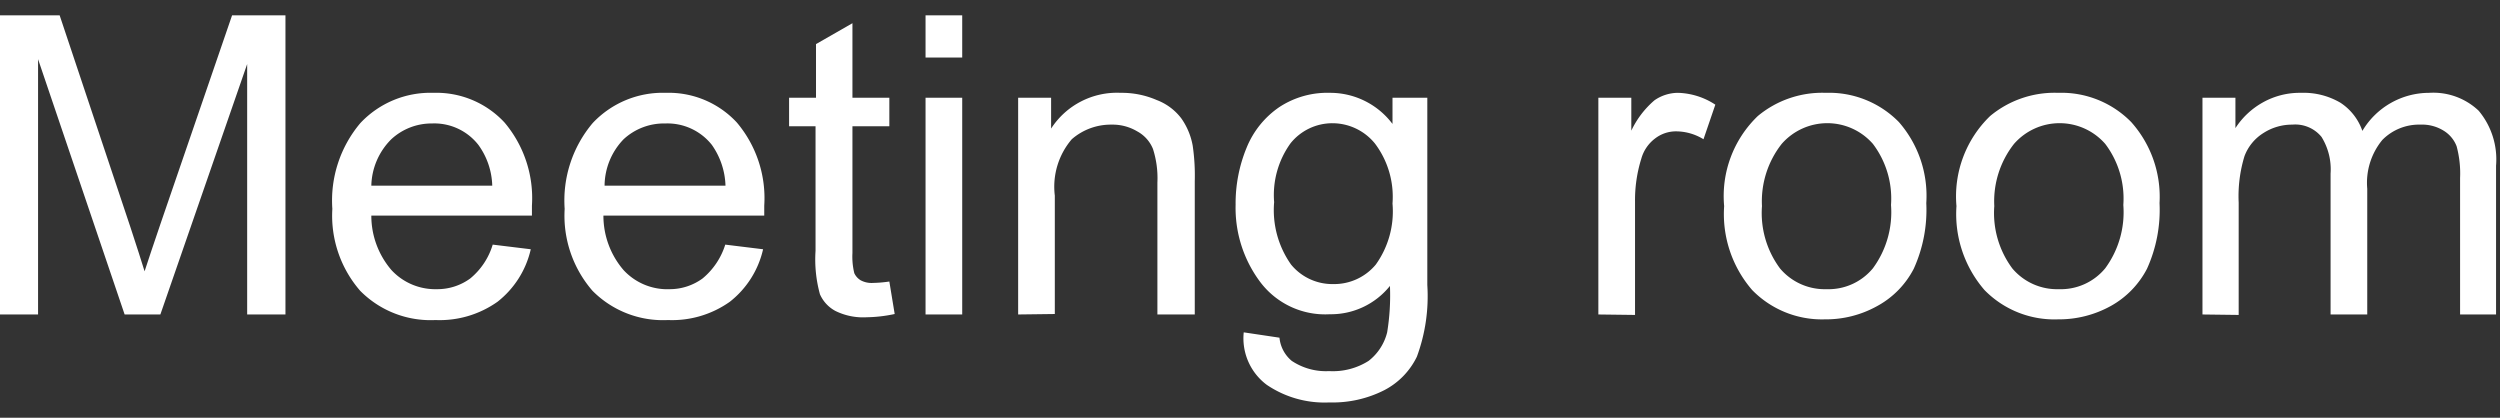 <svg xmlns="http://www.w3.org/2000/svg" viewBox="0 0 107.72 18"><rect x="0" y="0" width="107.72" height="18" fill="#333333" stroke="none"/><defs><style>.cls-1{opacity:0;}.cls-2{fill:#fff;}</style></defs><g id="Layer_2" data-name="Layer 2"><g id="Layer_4" data-name="Layer 4"><rect class="cls-1" width="107.72" height="18"/></g><g id="Layer_3" data-name="Layer 3"><path class="cls-2" d="M0,13.55V.66H2.57L5.62,9.79c.28.85.48,1.48.61,1.9.15-.46.38-1.15.69-2.06L10,.66h2.3V13.55H10.65V2.76L6.91,13.55H5.37l-3.73-11v11Z"/><path class="cls-2" d="M21.23,10.54l1.64.2A4,4,0,0,1,21.44,13a4.31,4.31,0,0,1-2.68.79,4.26,4.26,0,0,1-3.24-1.26A4.93,4.93,0,0,1,14.32,9,5.17,5.17,0,0,1,15.53,5.3,4.14,4.14,0,0,1,18.68,4a4,4,0,0,1,3.06,1.28,5.05,5.05,0,0,1,1.18,3.58c0,.1,0,.24,0,.43H16a3.59,3.59,0,0,0,.87,2.35,2.57,2.57,0,0,0,1.95.82A2.4,2.4,0,0,0,20.26,12,3,3,0,0,0,21.23,10.54ZM16,8h5.21a3.13,3.13,0,0,0-.6-1.76,2.41,2.41,0,0,0-2-.92A2.55,2.55,0,0,0,16.86,6,2.91,2.91,0,0,0,16,8Z"/><path class="cls-2" d="M31.25,10.54l1.63.2A4,4,0,0,1,31.45,13a4.3,4.3,0,0,1-2.67.79,4.27,4.27,0,0,1-3.25-1.26A4.93,4.93,0,0,1,24.33,9,5.17,5.17,0,0,1,25.54,5.3,4.14,4.14,0,0,1,28.69,4a4,4,0,0,1,3.06,1.28,5.05,5.05,0,0,1,1.18,3.58c0,.1,0,.24,0,.43H26a3.59,3.59,0,0,0,.87,2.35,2.57,2.57,0,0,0,2,.82A2.4,2.4,0,0,0,30.27,12,3.08,3.08,0,0,0,31.25,10.54ZM26.05,8h5.21a3.21,3.21,0,0,0-.59-1.76,2.44,2.44,0,0,0-2-.92A2.56,2.56,0,0,0,26.87,6,2.91,2.91,0,0,0,26.05,8Z"/><path class="cls-2" d="M38.32,12.13l.23,1.4a6.15,6.15,0,0,1-1.2.14A2.7,2.7,0,0,1,36,13.4a1.5,1.5,0,0,1-.67-.72,5.65,5.65,0,0,1-.19-1.87V5.44H34V4.21h1.16V1.9L36.73,1V4.21h1.59V5.44H36.73V10.9a3,3,0,0,0,.08.87.7.7,0,0,0,.28.31,1,1,0,0,0,.54.11A5.34,5.34,0,0,0,38.32,12.13Z"/><path class="cls-2" d="M39.88,2.48V.66h1.58V2.48Zm0,11.07V4.21h1.58v9.34Z"/><path class="cls-2" d="M43.87,13.55V4.21h1.42V5.54a3.38,3.38,0,0,1,3-1.54,3.77,3.77,0,0,1,1.55.31,2.39,2.39,0,0,1,1.06.79,2.94,2.94,0,0,1,.49,1.17,8.87,8.87,0,0,1,.09,1.54v5.74H49.87V7.87a4.12,4.12,0,0,0-.19-1.45A1.5,1.5,0,0,0,49,5.66a2.07,2.07,0,0,0-1.1-.29A2.56,2.56,0,0,0,46.18,6a3.15,3.15,0,0,0-.73,2.43v5.1Z"/><path class="cls-2" d="M53.59,14.32l1.54.23a1.48,1.48,0,0,0,.53,1,2.65,2.65,0,0,0,1.61.44,2.87,2.87,0,0,0,1.7-.44,2.24,2.24,0,0,0,.8-1.23,9.85,9.85,0,0,0,.12-2,3.26,3.26,0,0,1-2.59,1.22,3.5,3.5,0,0,1-3-1.39,5.32,5.32,0,0,1-1.06-3.33,6.29,6.29,0,0,1,.48-2.47,3.88,3.88,0,0,1,1.41-1.74A3.77,3.77,0,0,1,57.31,4,3.36,3.36,0,0,1,60,5.34V4.21H61.5v8.07a7.52,7.52,0,0,1-.45,3.09,3.19,3.19,0,0,1-1.4,1.44,4.91,4.91,0,0,1-2.37.53,4.43,4.43,0,0,1-2.7-.76A2.5,2.5,0,0,1,53.59,14.32ZM54.9,8.71a4.06,4.06,0,0,0,.73,2.69,2.3,2.3,0,0,0,1.82.84,2.33,2.33,0,0,0,1.83-.84A3.93,3.93,0,0,0,60,8.77a3.81,3.81,0,0,0-.76-2.59,2.36,2.36,0,0,0-1.83-.87,2.31,2.31,0,0,0-1.8.86A3.81,3.81,0,0,0,54.9,8.71Z"/><path class="cls-2" d="M68.87,13.55V4.21h1.42V5.63a3.93,3.93,0,0,1,1-1.31,1.79,1.79,0,0,1,1-.32,3.07,3.07,0,0,1,1.62.51L73.4,6a2.27,2.27,0,0,0-1.16-.34,1.47,1.47,0,0,0-.93.31,1.64,1.64,0,0,0-.59.87,6,6,0,0,0-.27,1.84v4.89Z"/><path class="cls-2" d="M74.29,8.88A4.78,4.78,0,0,1,75.74,5a4.34,4.34,0,0,1,2.93-1,4.21,4.21,0,0,1,3.15,1.26A4.83,4.83,0,0,1,83,8.75a6.14,6.14,0,0,1-.54,2.83,3.83,3.83,0,0,1-1.58,1.61,4.53,4.53,0,0,1-2.25.57A4.2,4.2,0,0,1,75.5,12.5,5,5,0,0,1,74.29,8.88Zm1.63,0a4,4,0,0,0,.78,2.69,2.52,2.52,0,0,0,2,.89,2.48,2.48,0,0,0,2-.9,4.08,4.08,0,0,0,.78-2.73,3.9,3.9,0,0,0-.78-2.63,2.61,2.61,0,0,0-3.93,0A4,4,0,0,0,75.92,8.88Z"/><path class="cls-2" d="M84.3,8.88A4.81,4.81,0,0,1,85.75,5a4.34,4.34,0,0,1,2.93-1,4.21,4.21,0,0,1,3.15,1.26,4.83,4.83,0,0,1,1.22,3.49,6.14,6.14,0,0,1-.54,2.83,3.87,3.87,0,0,1-1.57,1.61,4.6,4.6,0,0,1-2.26.57,4.21,4.21,0,0,1-3.17-1.26A5,5,0,0,1,84.3,8.88Zm1.63,0a4,4,0,0,0,.78,2.69,2.52,2.52,0,0,0,2,.89,2.48,2.48,0,0,0,2-.9,4.08,4.08,0,0,0,.78-2.73,3.9,3.9,0,0,0-.78-2.63,2.61,2.61,0,0,0-3.93,0A4,4,0,0,0,85.93,8.88Z"/><path class="cls-2" d="M94.9,13.55V4.21h1.42V5.52a3.34,3.34,0,0,1,1.17-1.1A3.25,3.25,0,0,1,99.15,4a3.13,3.13,0,0,1,1.7.43,2.37,2.37,0,0,1,.94,1.21A3.35,3.35,0,0,1,104.67,4a2.84,2.84,0,0,1,2.13.77,3.27,3.27,0,0,1,.75,2.37v6.41H106V7.67a4.48,4.48,0,0,0-.15-1.37,1.35,1.35,0,0,0-.56-.67,1.76,1.76,0,0,0-1-.26,2.22,2.22,0,0,0-1.64.66,2.9,2.9,0,0,0-.65,2.1v5.42h-1.58V7.48a2.65,2.65,0,0,0-.39-1.58,1.46,1.46,0,0,0-1.26-.53,2.27,2.27,0,0,0-1.24.36,2,2,0,0,0-.82,1,5.9,5.9,0,0,0-.25,2v4.84Z"/></g></g></svg>